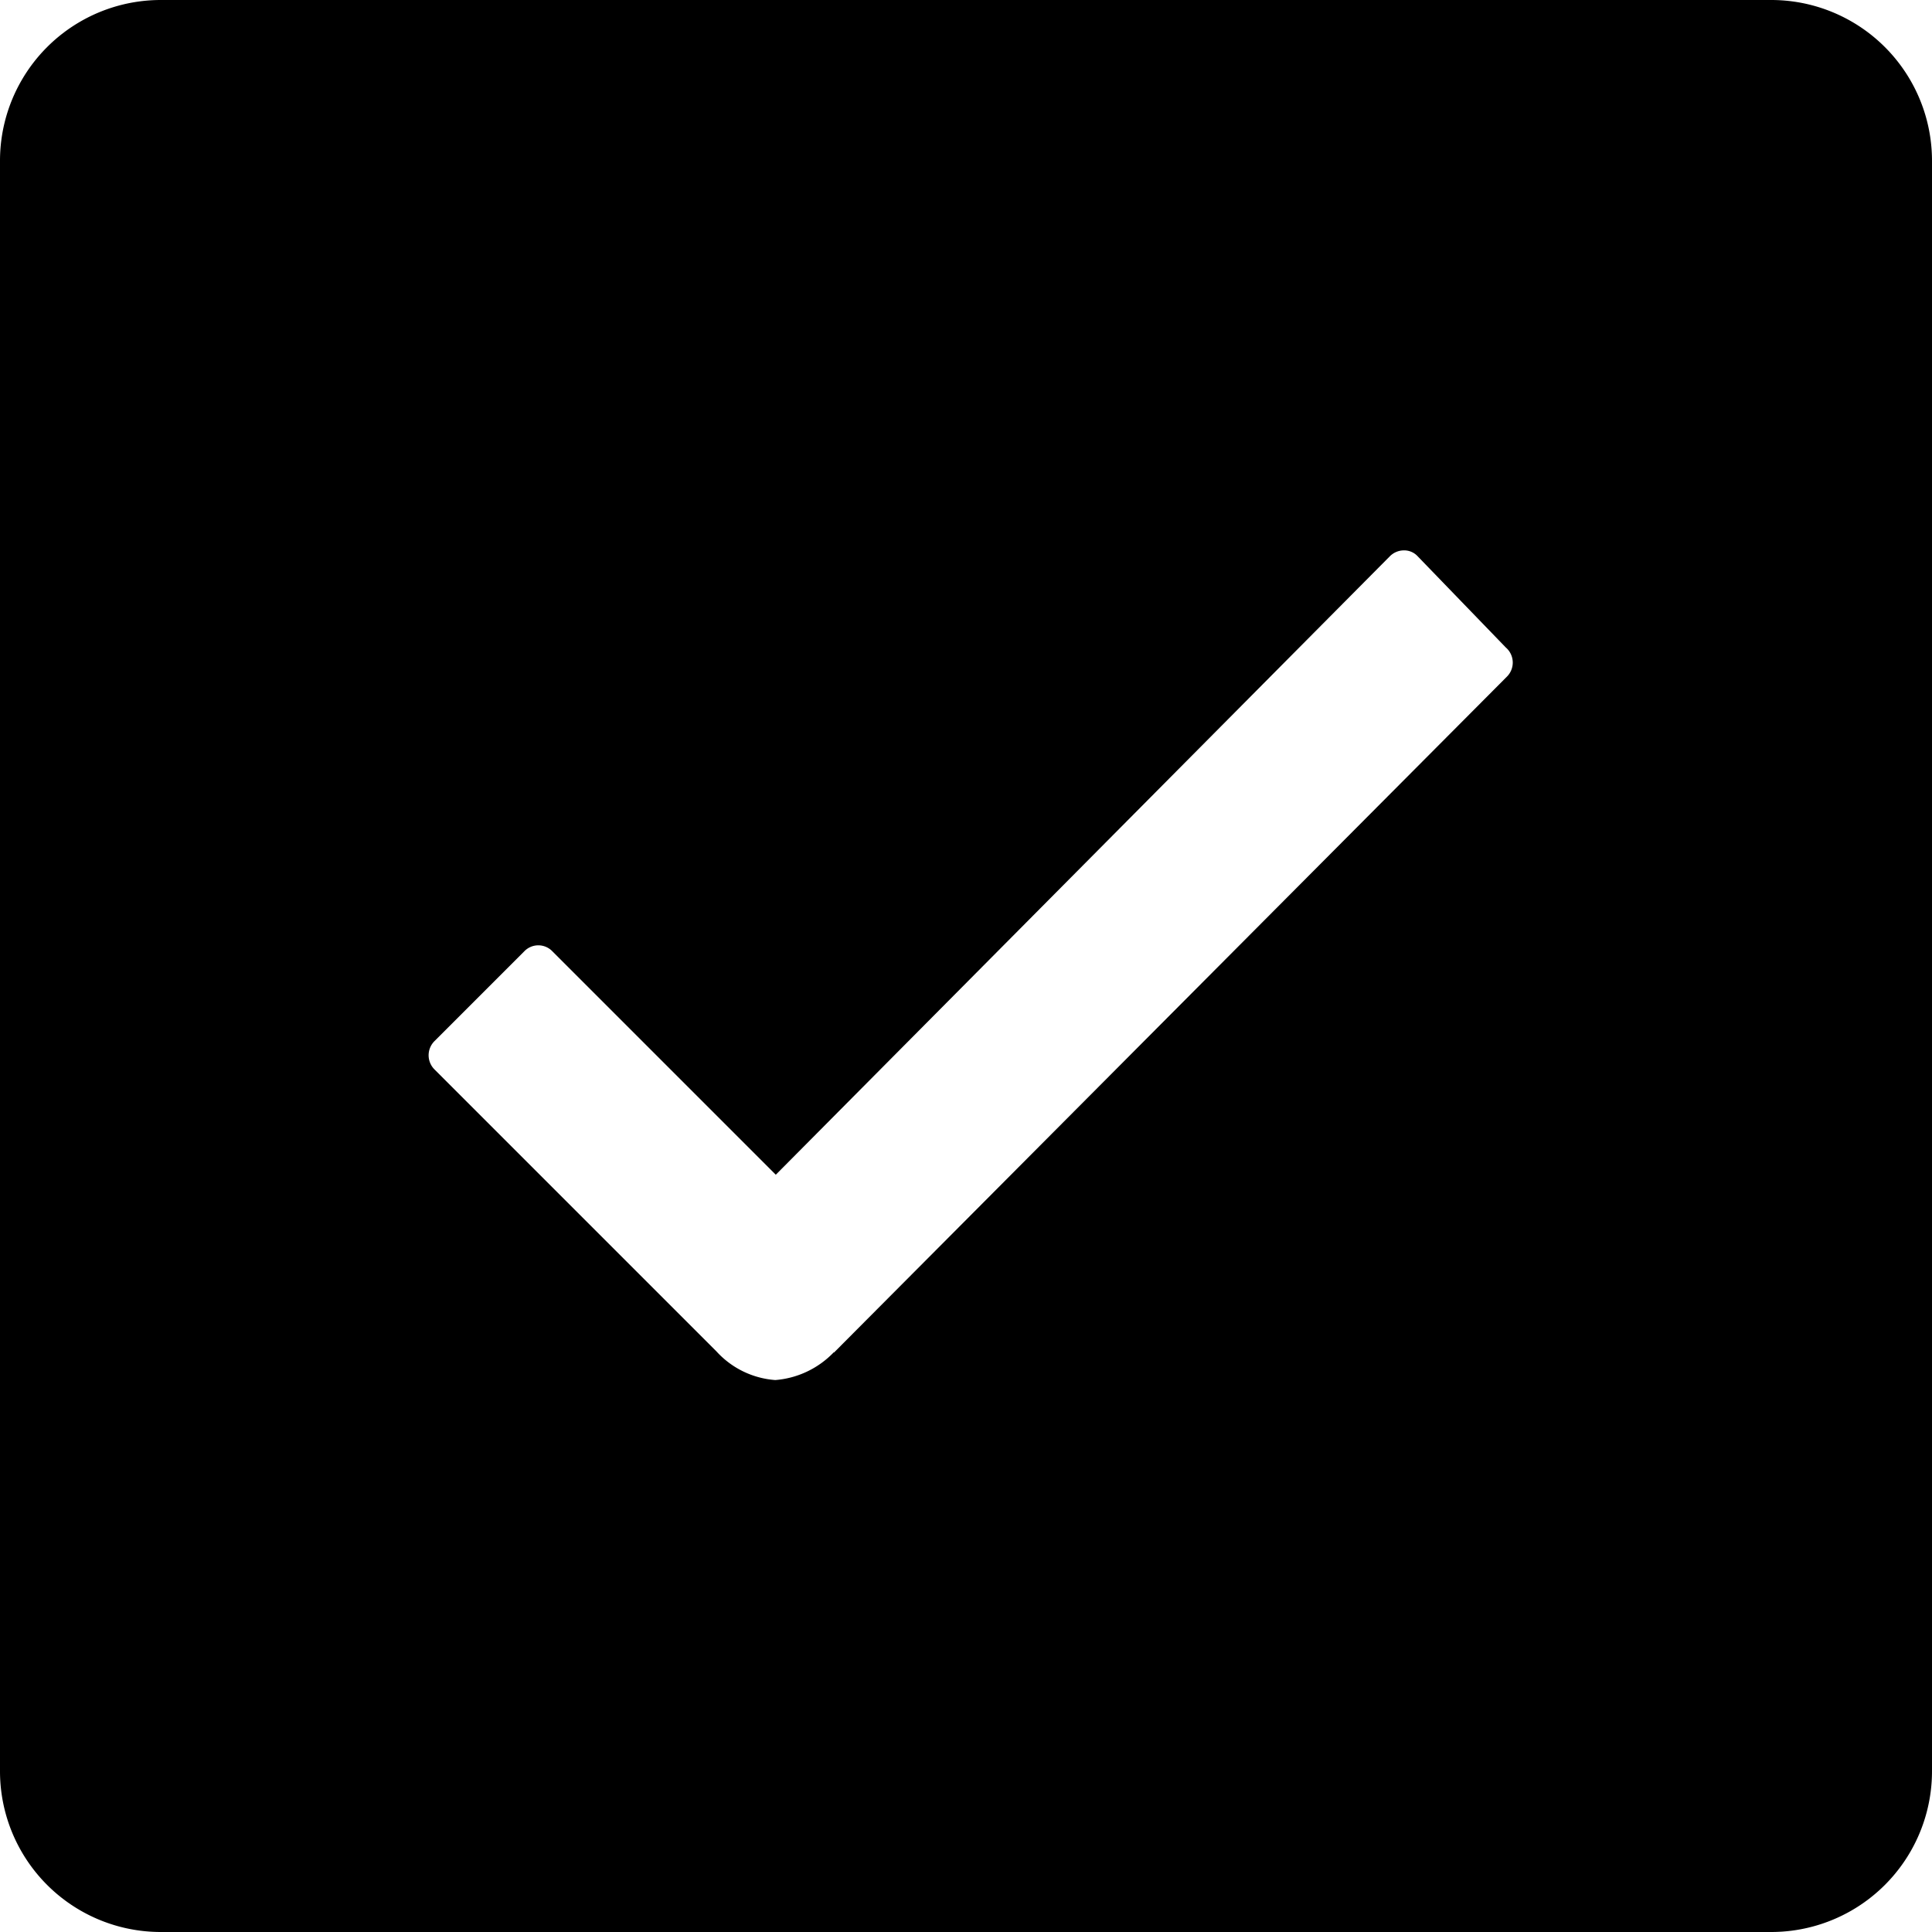 <svg xmlns="http://www.w3.org/2000/svg" width="24.607" height="24.607" viewBox="0 0 24.607 24.607">
  <path id="Icon_ionic-ios-checkbox" data-name="Icon ionic-ios-checkbox" d="M27.056,4.5H6.551A2.048,2.048,0,0,0,4.5,6.551V27.056a2.048,2.048,0,0,0,2.051,2.051H27.056a2.048,2.048,0,0,0,2.051-2.051V6.551A2.048,2.048,0,0,0,27.056,4.5Zm-3.364,8.619-8.568,8.606h-.006a1.157,1.157,0,0,1-.743.352,1.122,1.122,0,0,1-.75-.365l-3.589-3.589a.255.255,0,0,1,0-.365l1.141-1.141a.248.248,0,0,1,.359,0l2.845,2.845L22.2,11.587a.253.253,0,0,1,.179-.077h0a.233.233,0,0,1,.179.077l1.121,1.16A.253.253,0,0,1,23.692,13.119Z" transform="translate(-4.5 -4.5)"/>
</svg>
